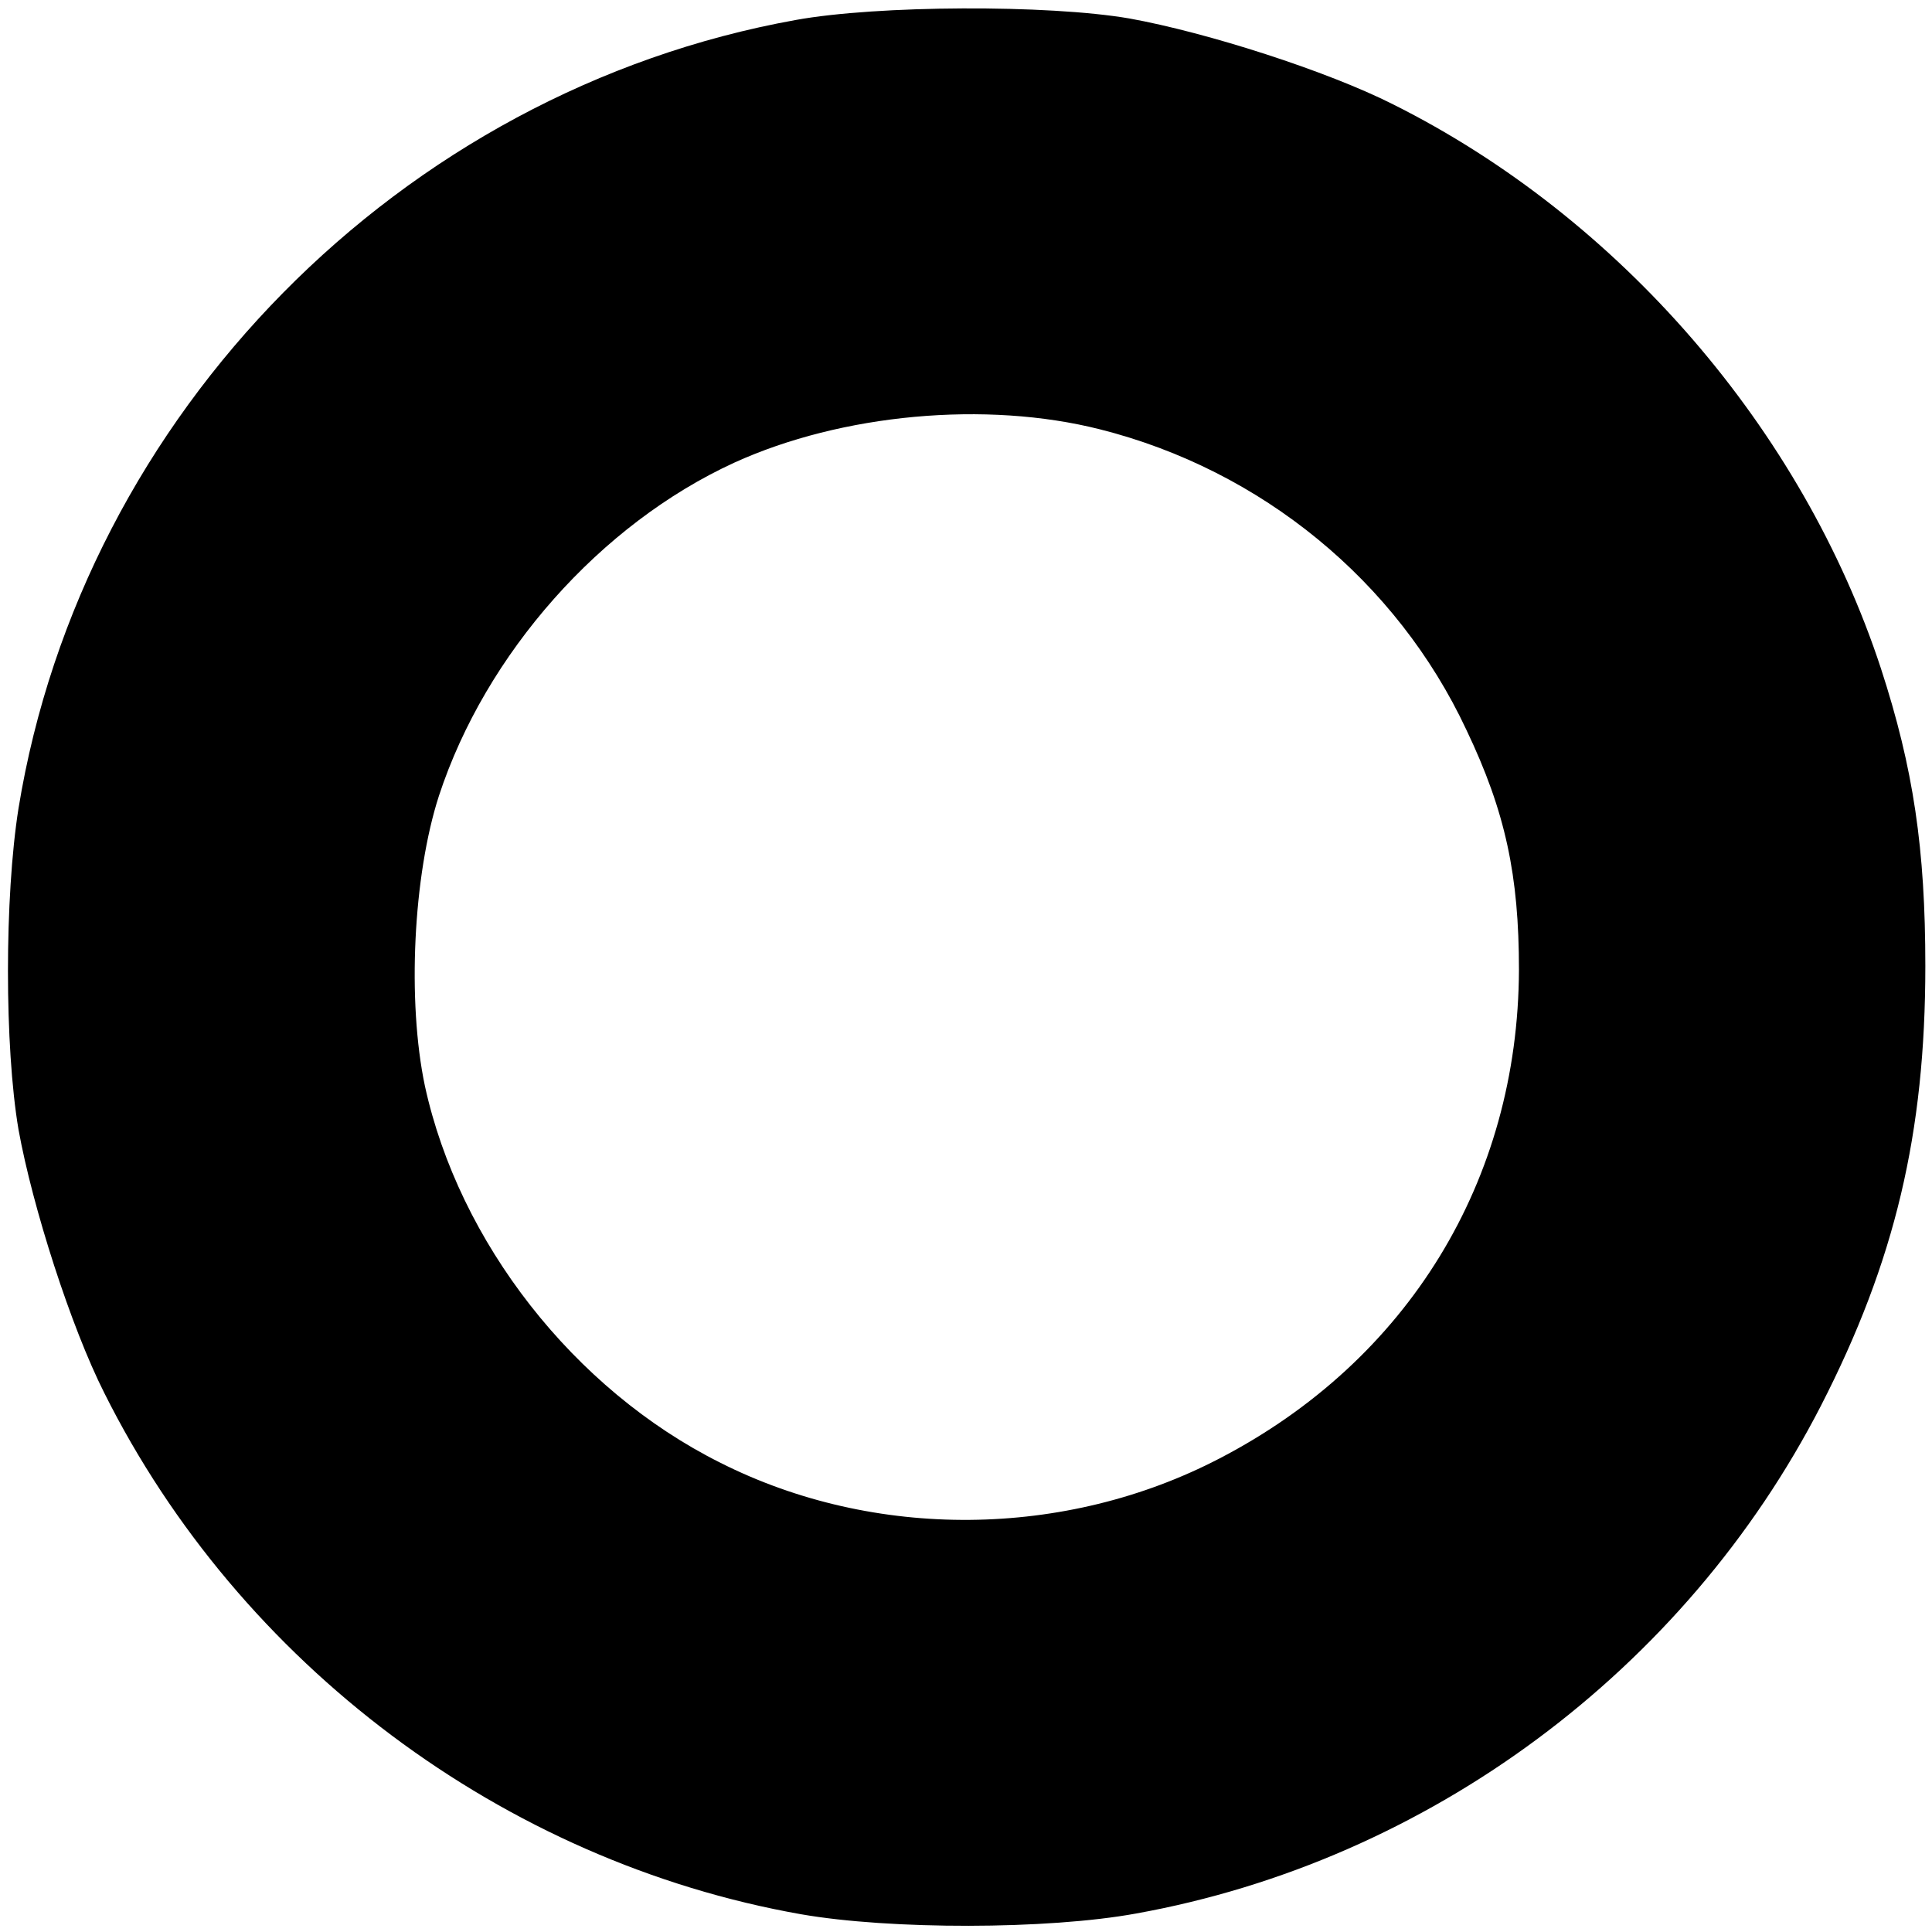 <?xml version="1.0" standalone="no"?>
<!DOCTYPE svg PUBLIC "-//W3C//DTD SVG 20010904//EN"
 "http://www.w3.org/TR/2001/REC-SVG-20010904/DTD/svg10.dtd">
<svg version="1.0" xmlns="http://www.w3.org/2000/svg"
 width="261pt" height="261pt" viewBox="0 0 261 261"
 preserveAspectRatio="xMidYMid meet">
<g transform="translate(0,261) scale(0.1,-0.1)"
fill="#000000" stroke="none">
<path d="M1075 2583 c-534 -96 -963 -532 -1050 -1065 -19 -120 -19 -322 0
-434 19 -105 71 -267 116 -356 183 -366 539 -633 941 -704 120 -21 333 -21
453 1 394 71 741 328 925 686 100 195 141 368 141 594 0 158 -16 267 -60 402
-106 323 -353 609 -659 762 -89 45 -251 97 -356 116 -110 19 -341 18 -451 -2z
m411 -553 c218 -55 401 -205 495 -406 53 -111 71 -197 71 -324 -1 -285 -150
-528 -404 -660 -209 -109 -467 -111 -675 -6 -198 99 -353 298 -399 509 -24
114 -16 284 19 392 63 192 218 367 399 450 145 66 340 84 494 45z"/>
</g>
</svg>
